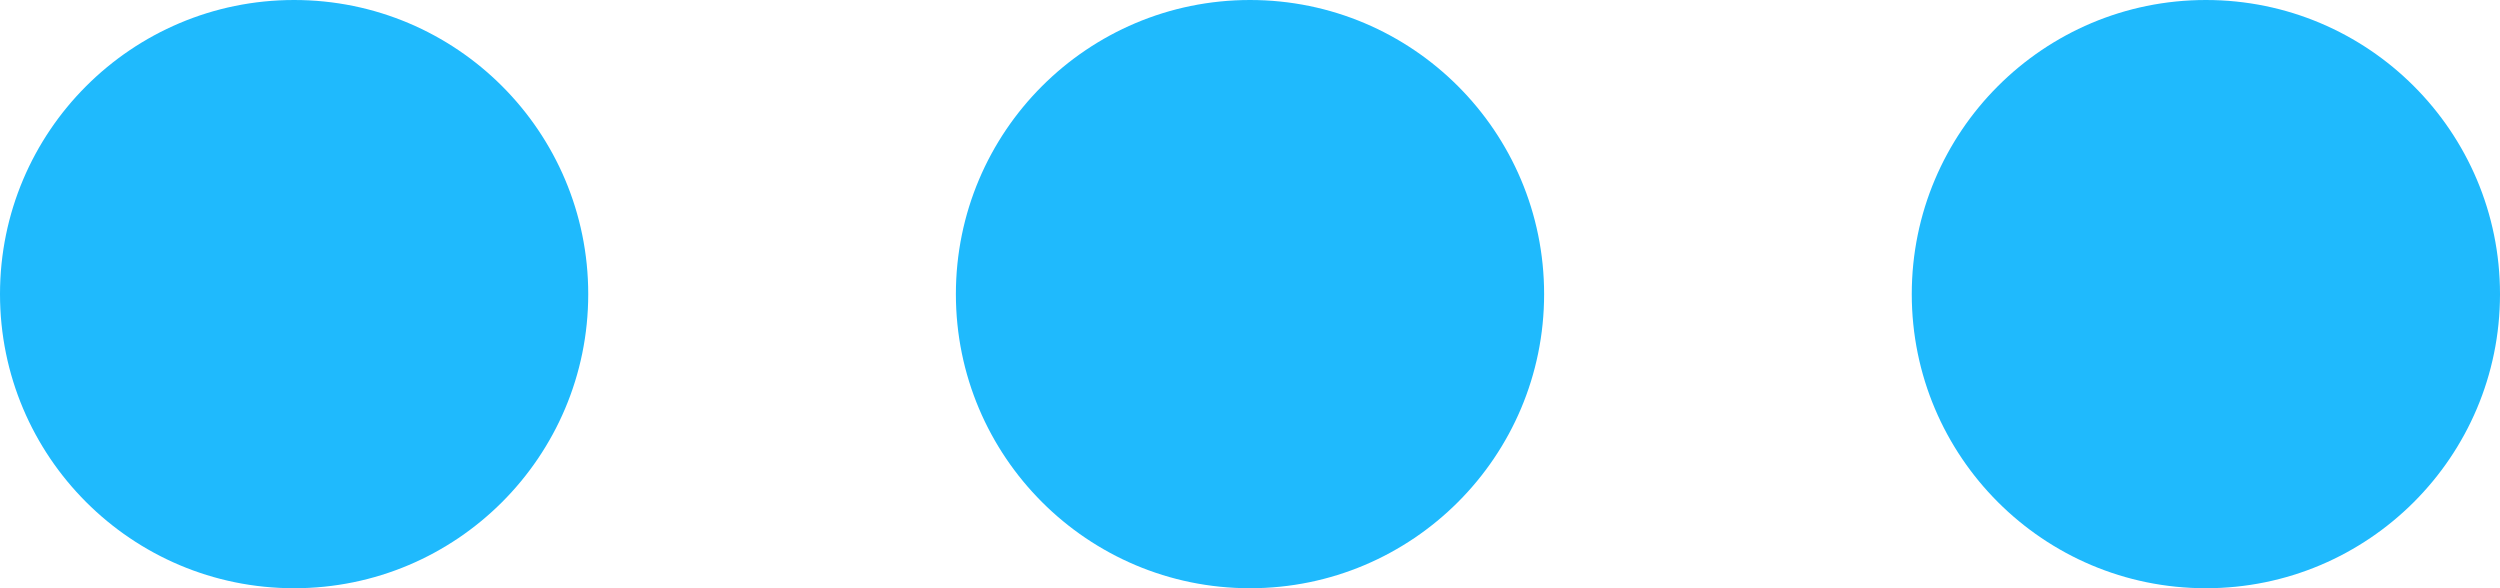 <svg xmlns="http://www.w3.org/2000/svg" width="34" height="8" viewBox="0 0 34 8">
  <g id="Group_203" data-name="Group 203" transform="translate(-1095 -458)">
    <g id="Group_201" data-name="Group 201" transform="translate(-469.92 131)">
      <circle id="Ellipse_8" data-name="Ellipse 8" cx="4" cy="4" r="4" transform="translate(1590.92 327)" fill="#1fbafd"/>
      <circle id="Ellipse_9" data-name="Ellipse 9" cx="4" cy="4" r="4" transform="translate(1577.92 327)" fill="#1fbafd"/>
      <circle id="Ellipse_10" data-name="Ellipse 10" cx="4" cy="4" r="4" transform="translate(1564.92 327)" fill="#1fbafd"/>
    </g>
  </g>
</svg>
